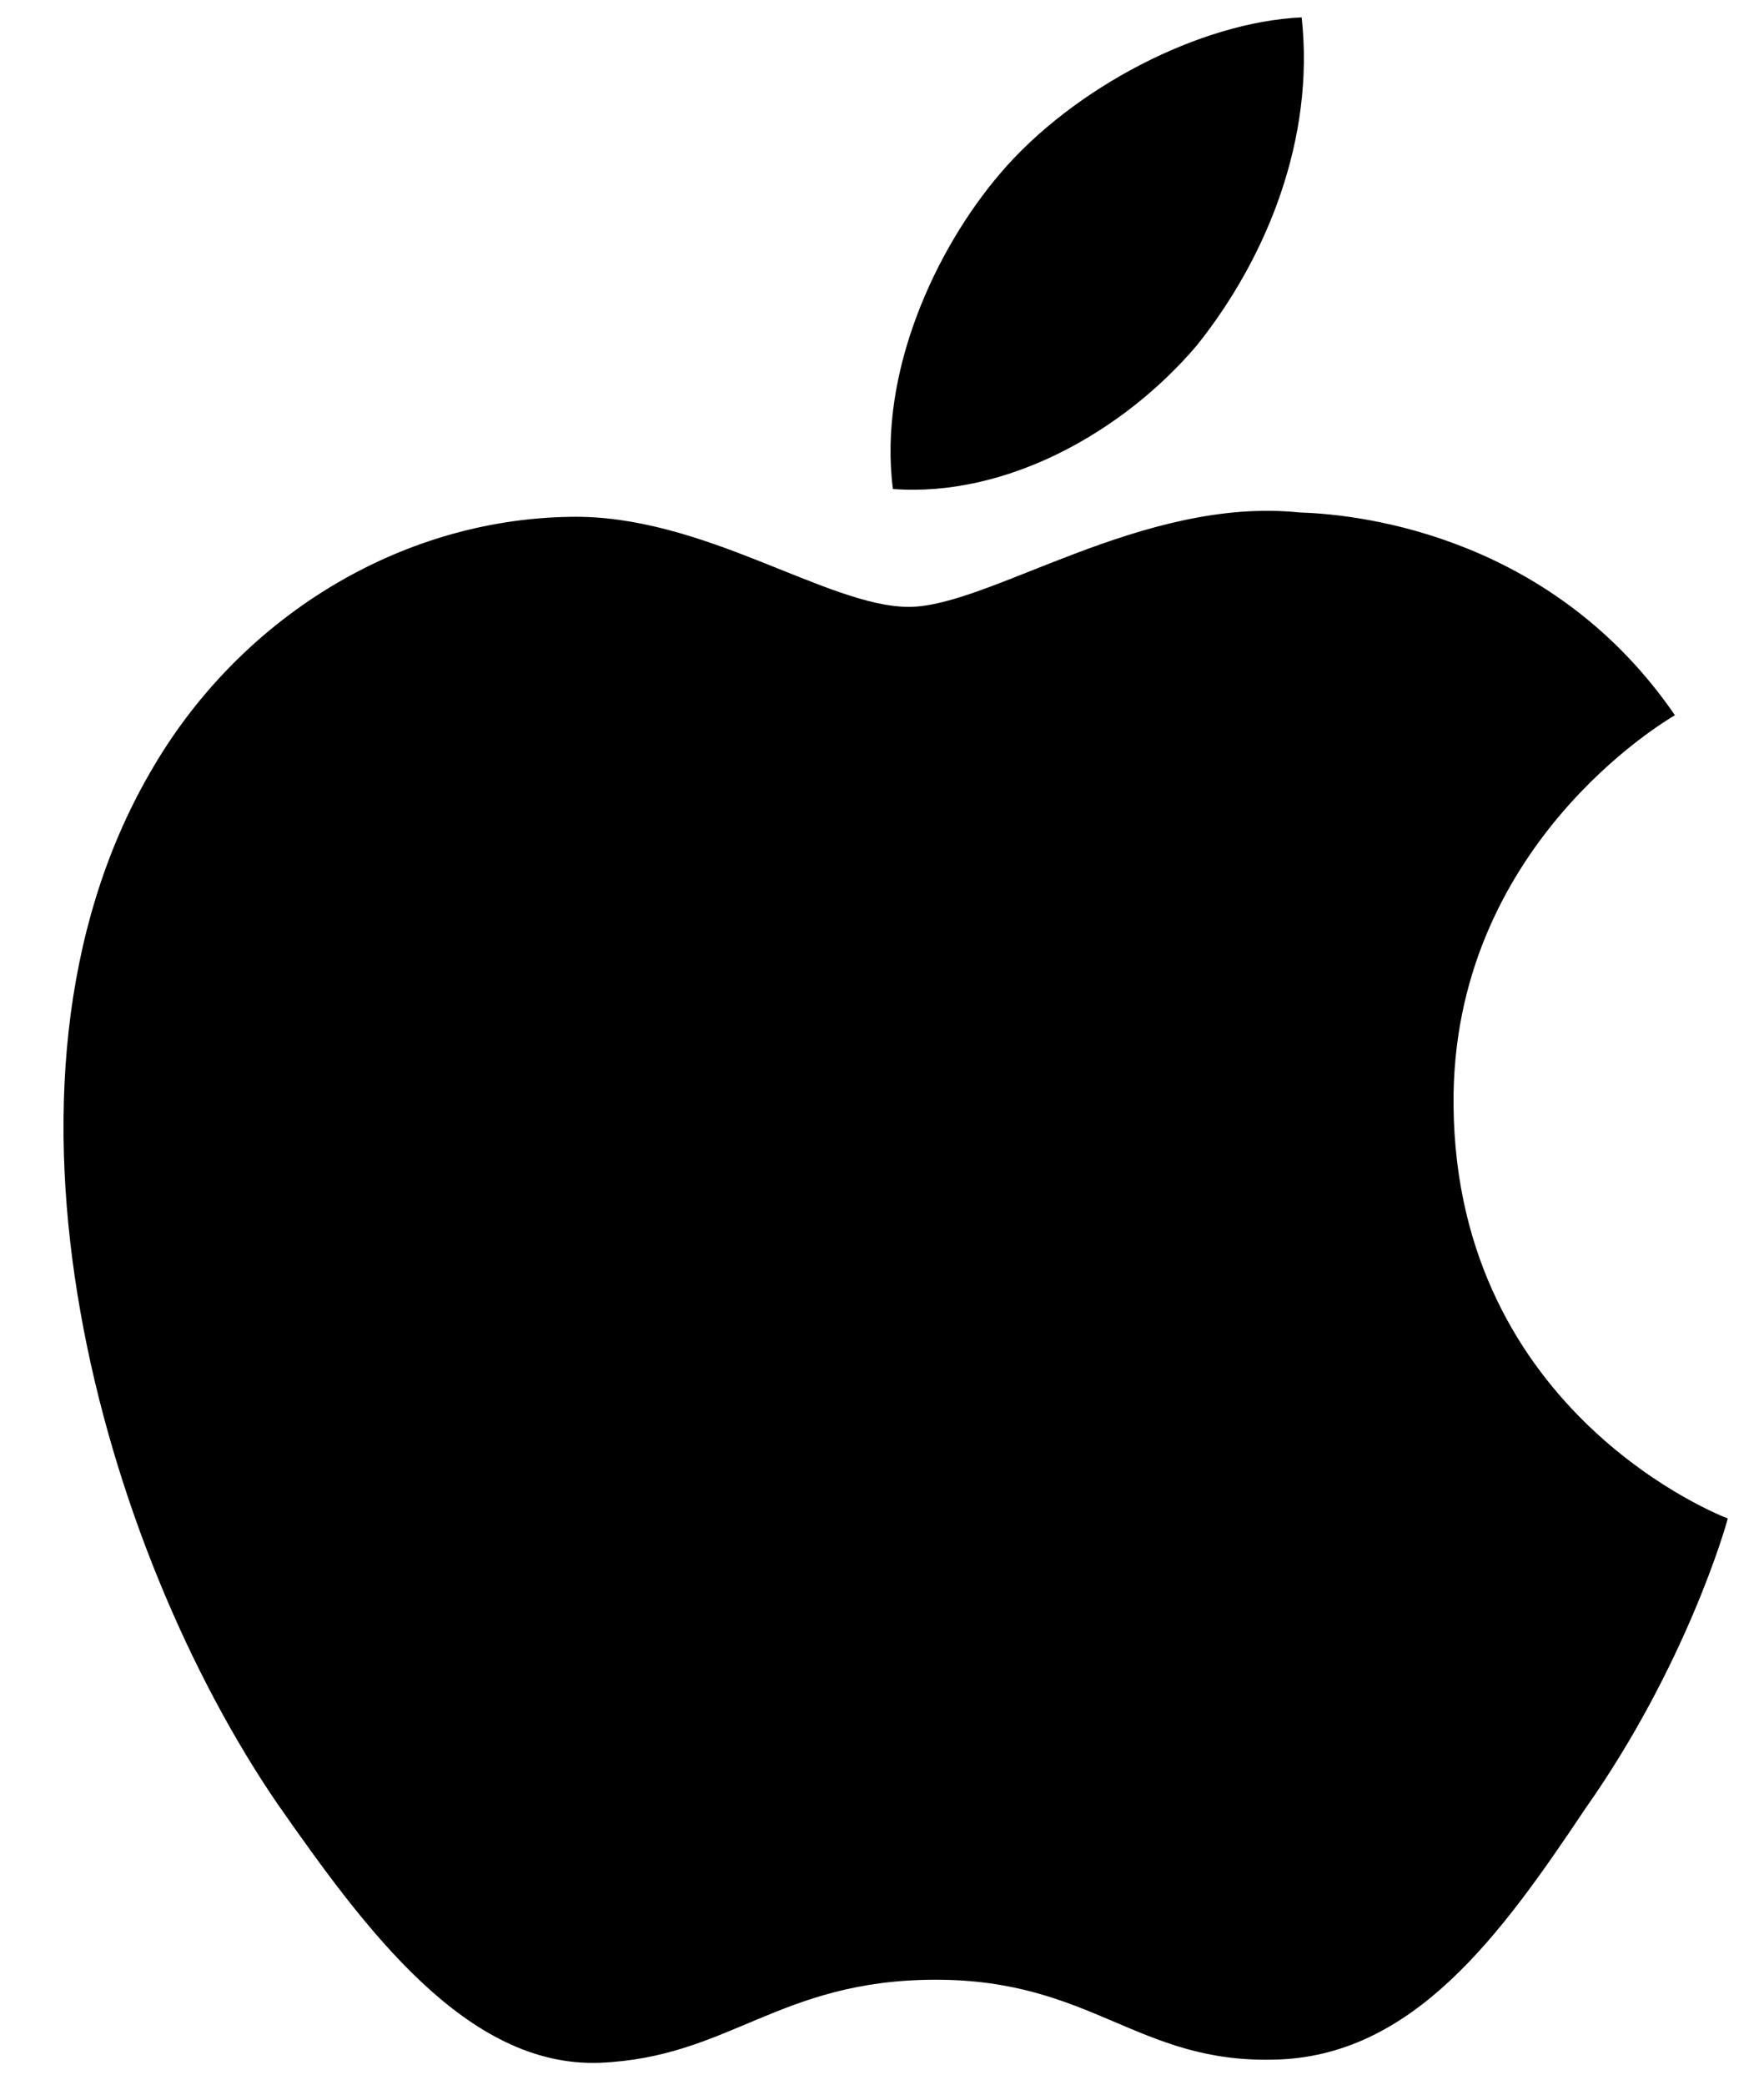 <svg version="1.1" xmlns="http://www.w3.org/2000/svg" width="22" height="26">
  <g fill="#000000">
    <path d="M18.128,13.784 C18.099,10.561 20.767,8.993 20.889,8.92 C19.378,6.717 17.036,6.416 16.213,6.392 C14.246,6.185 12.338,7.569 11.336,7.569 C10.314,7.569 8.771,6.412 7.108,6.446 C4.968,6.479 2.966,7.718 1.868,9.642 C-0.398,13.565 1.292,19.33 3.463,22.501 C4.549,24.054 5.818,25.788 7.479,25.727 C9.104,25.66 9.711,24.691 11.672,24.691 C13.615,24.691 14.185,25.727 15.879,25.688 C17.623,25.66 18.721,24.128 19.769,22.561 C21.024,20.781 21.528,19.028 21.548,18.938 C21.507,18.924 18.161,17.647 18.128,13.784 L18.128,13.784 Z"></path>
    <path d="M14.928,4.306 C15.802,3.213 16.4,1.726 16.234,0.217 C14.969,0.273 13.387,1.092 12.476,2.161 C11.67,3.103 10.95,4.647 11.136,6.099 C12.557,6.205 14.016,5.382 14.928,4.306 L14.928,4.306 Z"></path>
  </g>
</svg>